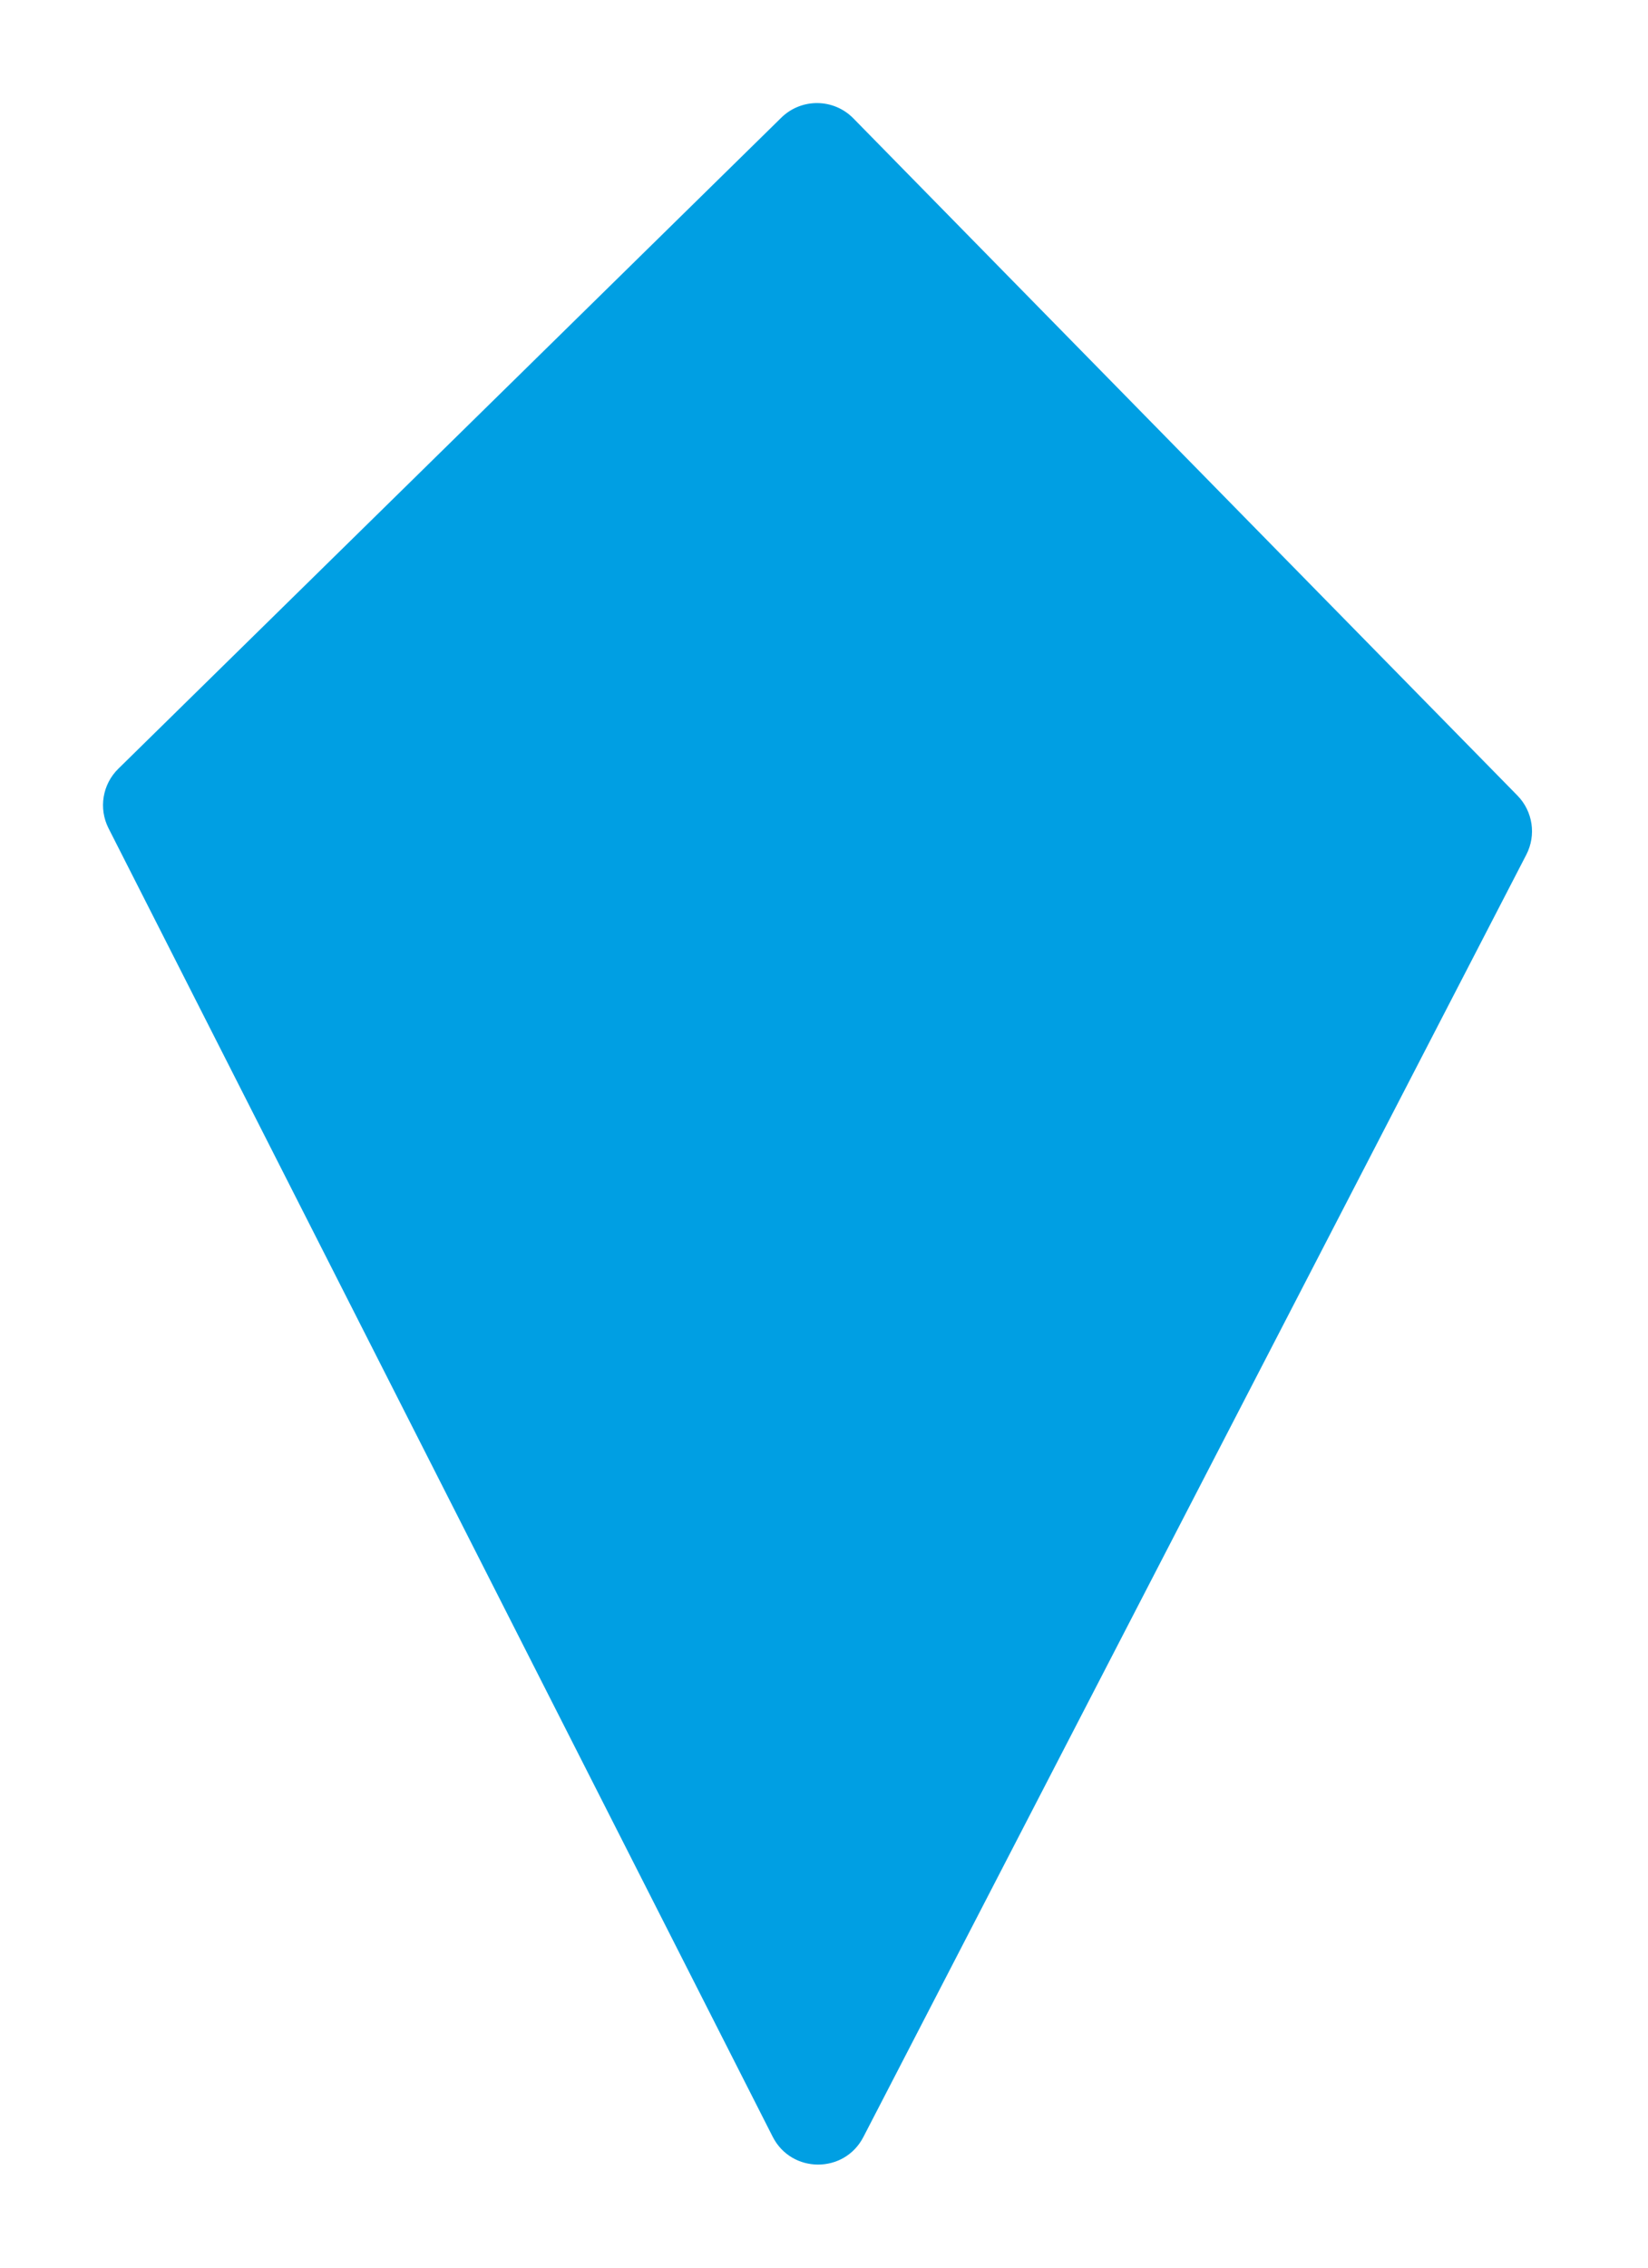 <svg width="64" height="88" viewBox="0 0 64 88" fill="none" xmlns="http://www.w3.org/2000/svg">
<g filter="url(#filter0_d_786_120)">
<path d="M4.215 28.143C3.824 27.373 3.977 26.439 4.593 25.834L30.342 0.566C31.122 -0.199 32.375 -0.187 33.14 0.593L58.929 26.872C59.528 27.483 59.667 28.409 59.274 29.168L33.529 78.93C32.788 80.362 30.737 80.355 30.006 78.917L4.215 28.143Z" fill="#009FE3"/>
</g>
<defs>
<filter id="filter0_d_786_120" x="0" y="0" width="63.495" height="88" filterUnits="userSpaceOnUse" color-interpolation-filters="sRGB">
<feFlood flood-opacity="0" result="BackgroundImageFix"/>
<feColorMatrix in="SourceAlpha" type="matrix" values="0 0 0 0 0 0 0 0 0 0 0 0 0 0 0 0 0 0 127 0" result="hardAlpha"/>
<feOffset dy="4"/>
<feGaussianBlur stdDeviation="2"/>
<feComposite in2="hardAlpha" operator="out"/>
<feColorMatrix type="matrix" values="0 0 0 0 0 0 0 0 0 0 0 0 0 0 0 0 0 0 0.25 0"/>
<feBlend mode="normal" in2="BackgroundImageFix" result="effect1_dropShadow_786_120"/>
<feBlend mode="normal" in="SourceGraphic" in2="effect1_dropShadow_786_120" result="shape"/>
</filter>
</defs>
</svg>
